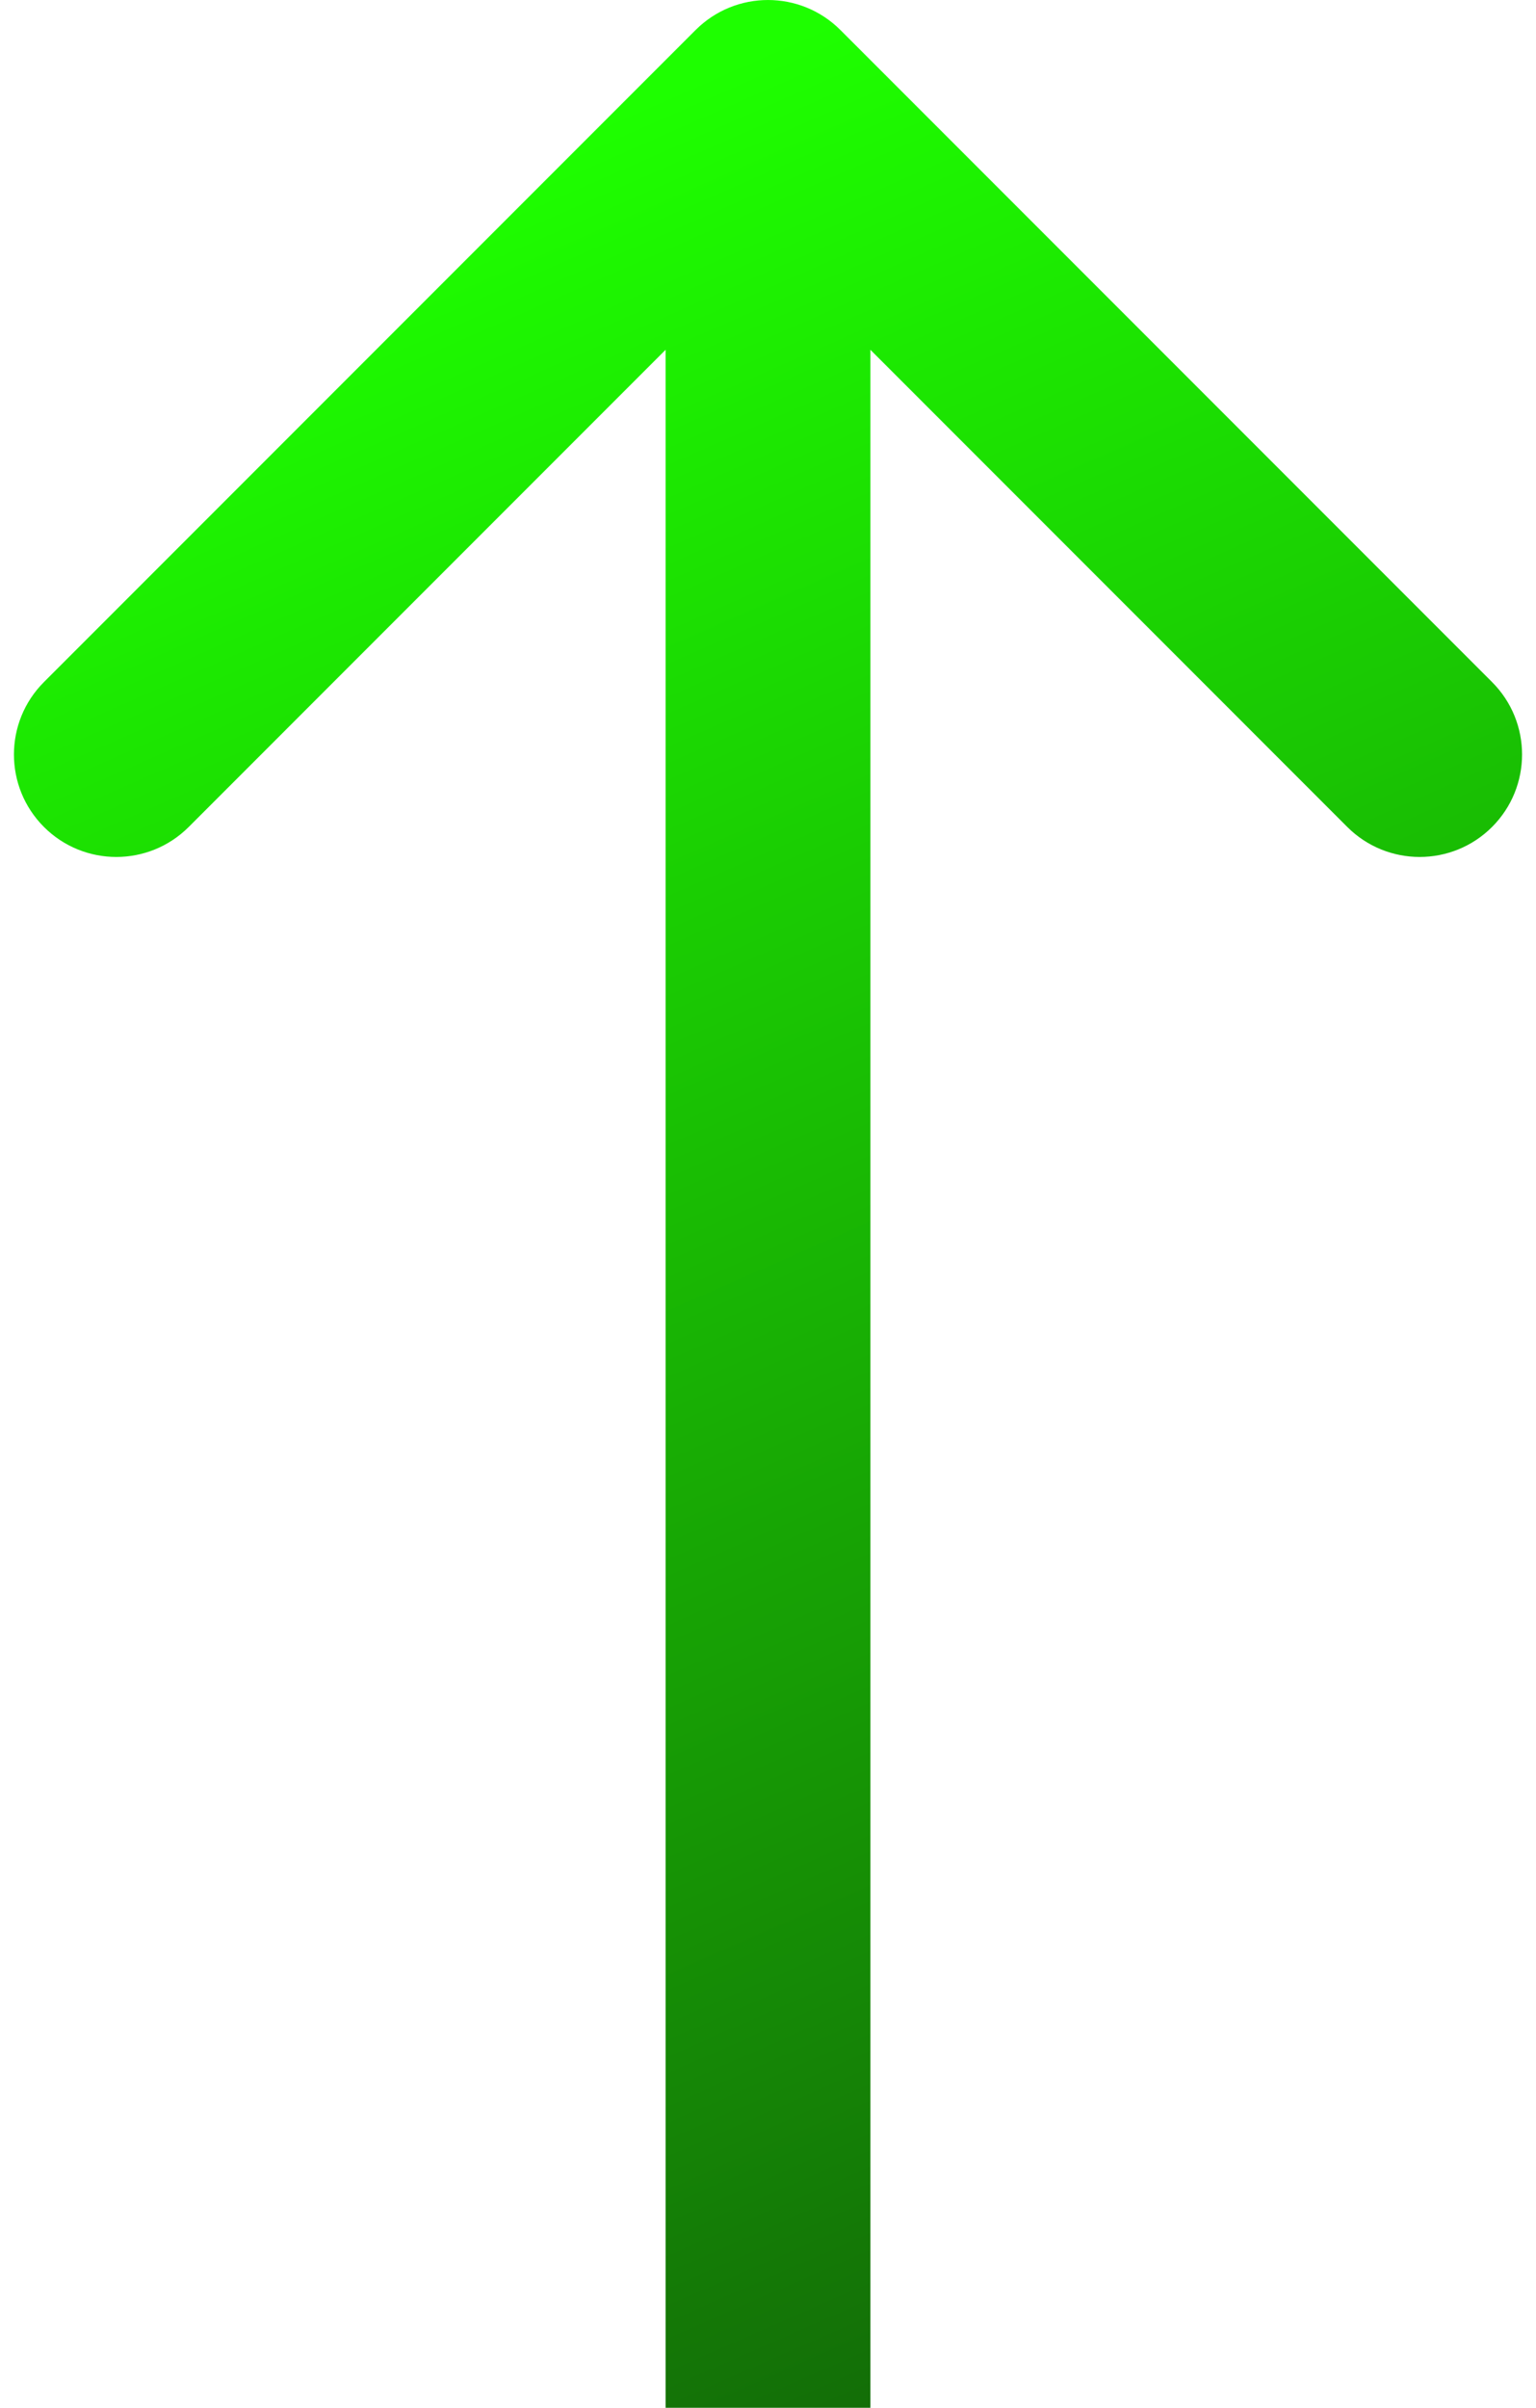 <svg width="30" height="47" viewBox="0 0 30 47" fill="none" xmlns="http://www.w3.org/2000/svg">
<path d="M16.414 0.586C15.633 -0.195 14.367 -0.195 13.586 0.586L0.858 13.314C0.077 14.095 0.077 15.361 0.858 16.142C1.639 16.923 2.905 16.923 3.686 16.142L15 4.828L26.314 16.142C27.095 16.923 28.361 16.923 29.142 16.142C29.923 15.361 29.923 14.095 29.142 13.314L16.414 0.586ZM15 47H17L17 2H15H13L13 47H15Z" fill="url(#paint0_linear_5003_1152)"/>
<defs>
<linearGradient id="paint0_linear_5003_1152" x1="9.844" y1="3.208" x2="27.35" y2="43.072" gradientUnits="userSpaceOnUse">
<stop stop-color="#1EFF00"/>
<stop offset="1" stop-color="#136C07"/>
</linearGradient>
</defs>
</svg>
